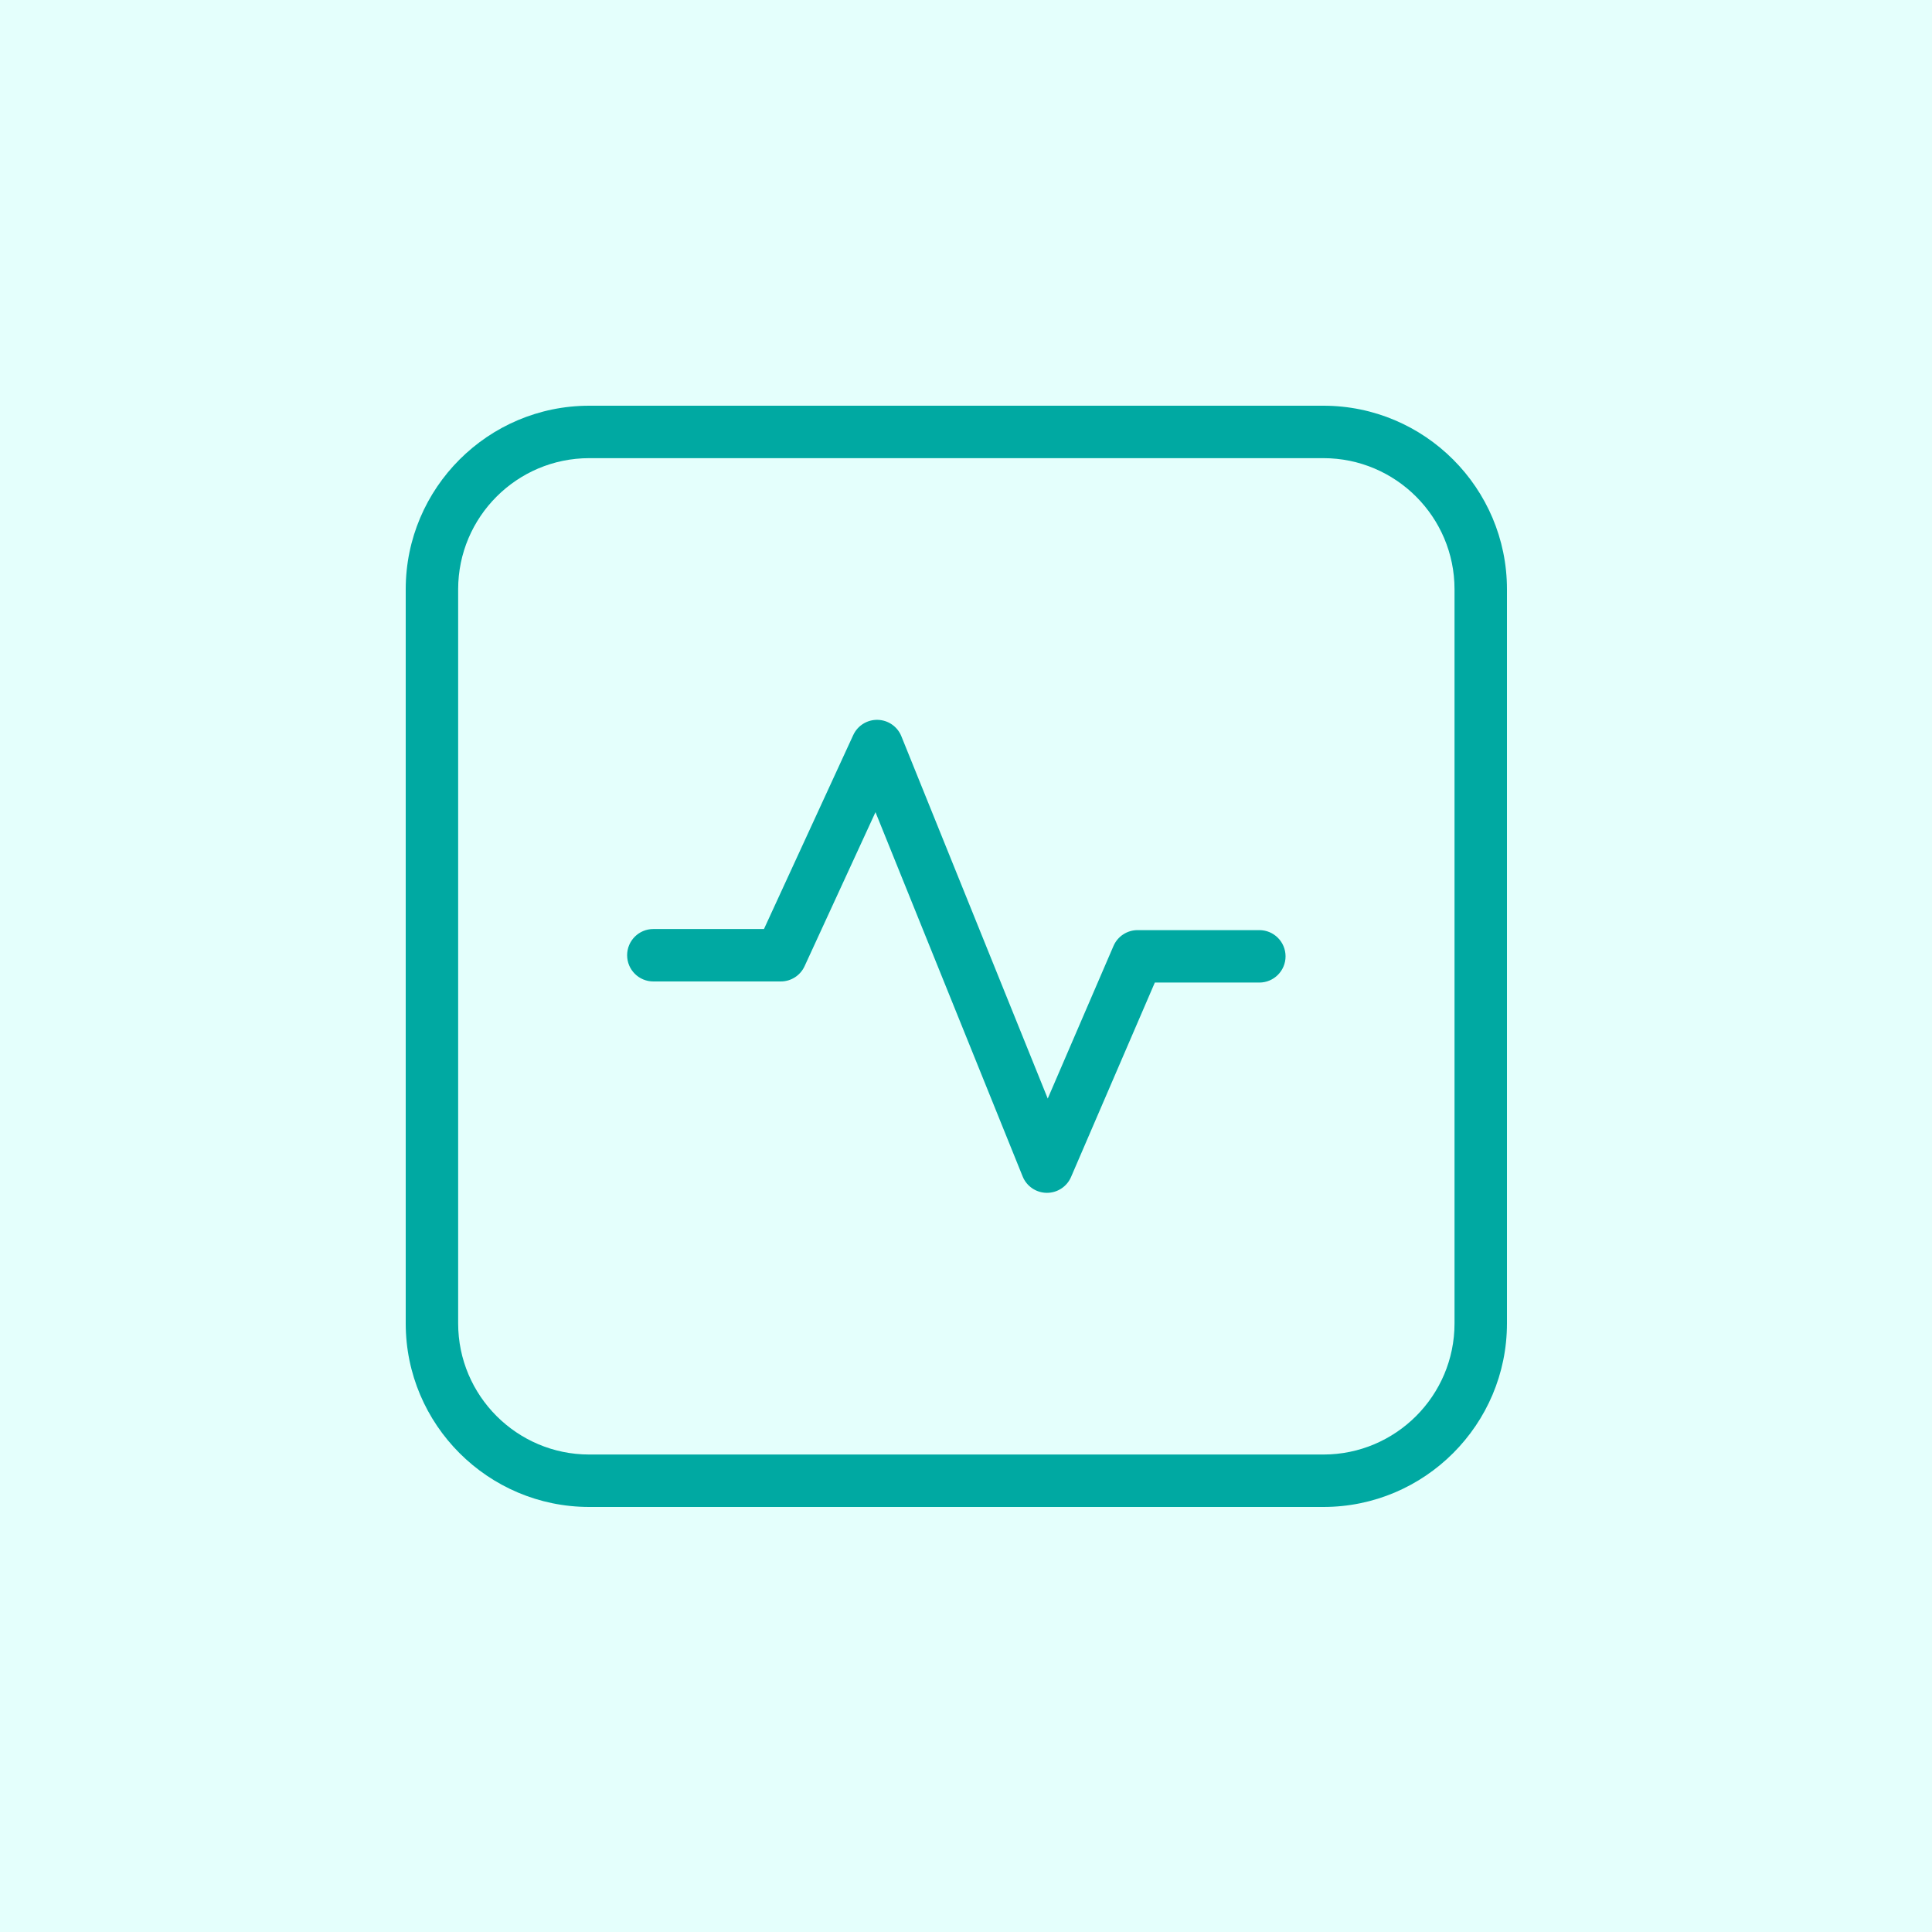 <svg width="100" height="100" viewBox="0 0 100 100" fill="none" xmlns="http://www.w3.org/2000/svg">
<rect x="0" y="0" width="100" height="100" fill="#333333" stroke="none"/>
<g clip-path="url(#clip0_3_204)">
<path d="M100 0H0V100H100V0Z" fill="#E4FFFC"/>
<path d="M68.5 78H30.5C25.262 78 21 73.738 21 68.5V30.5C21 25.262 25.262 21 30.5 21H68.5C73.738 21 78 25.262 78 30.5V68.5C78 73.738 73.738 78 68.5 78ZM30.5 23.714C26.758 23.714 23.714 26.758 23.714 30.5V68.5C23.714 72.242 26.758 75.286 30.5 75.286H68.5C72.242 75.286 75.286 72.242 75.286 68.5V30.5C75.286 26.758 72.242 23.714 68.5 23.714H30.5Z" fill="#00A9A2"/>
<path d="M54.19 61.741C54.185 61.741 54.18 61.741 54.175 61.741C53.627 61.735 53.137 61.4 52.932 60.893L45.315 42.038L41.645 50.01C41.424 50.492 40.943 50.8 40.413 50.8H33.817C33.067 50.8 32.46 50.192 32.46 49.443C32.46 48.693 33.067 48.086 33.817 48.086H39.543L44.163 38.048C44.39 37.556 44.886 37.246 45.428 37.259C45.97 37.272 46.452 37.605 46.654 38.107L54.231 56.861L57.634 48.963C57.849 48.465 58.339 48.143 58.881 48.143H65.183C65.933 48.143 66.54 48.75 66.54 49.5C66.54 50.249 65.933 50.857 65.183 50.857H59.774L55.437 60.921C55.222 61.419 54.732 61.741 54.19 61.741Z" fill="#00A9A2"/>
</g>
<defs>
<clipPath id="clip0_3_204">
<rect width="100" height="100" fill="white"/>
</clipPath>
</defs>
</svg>

